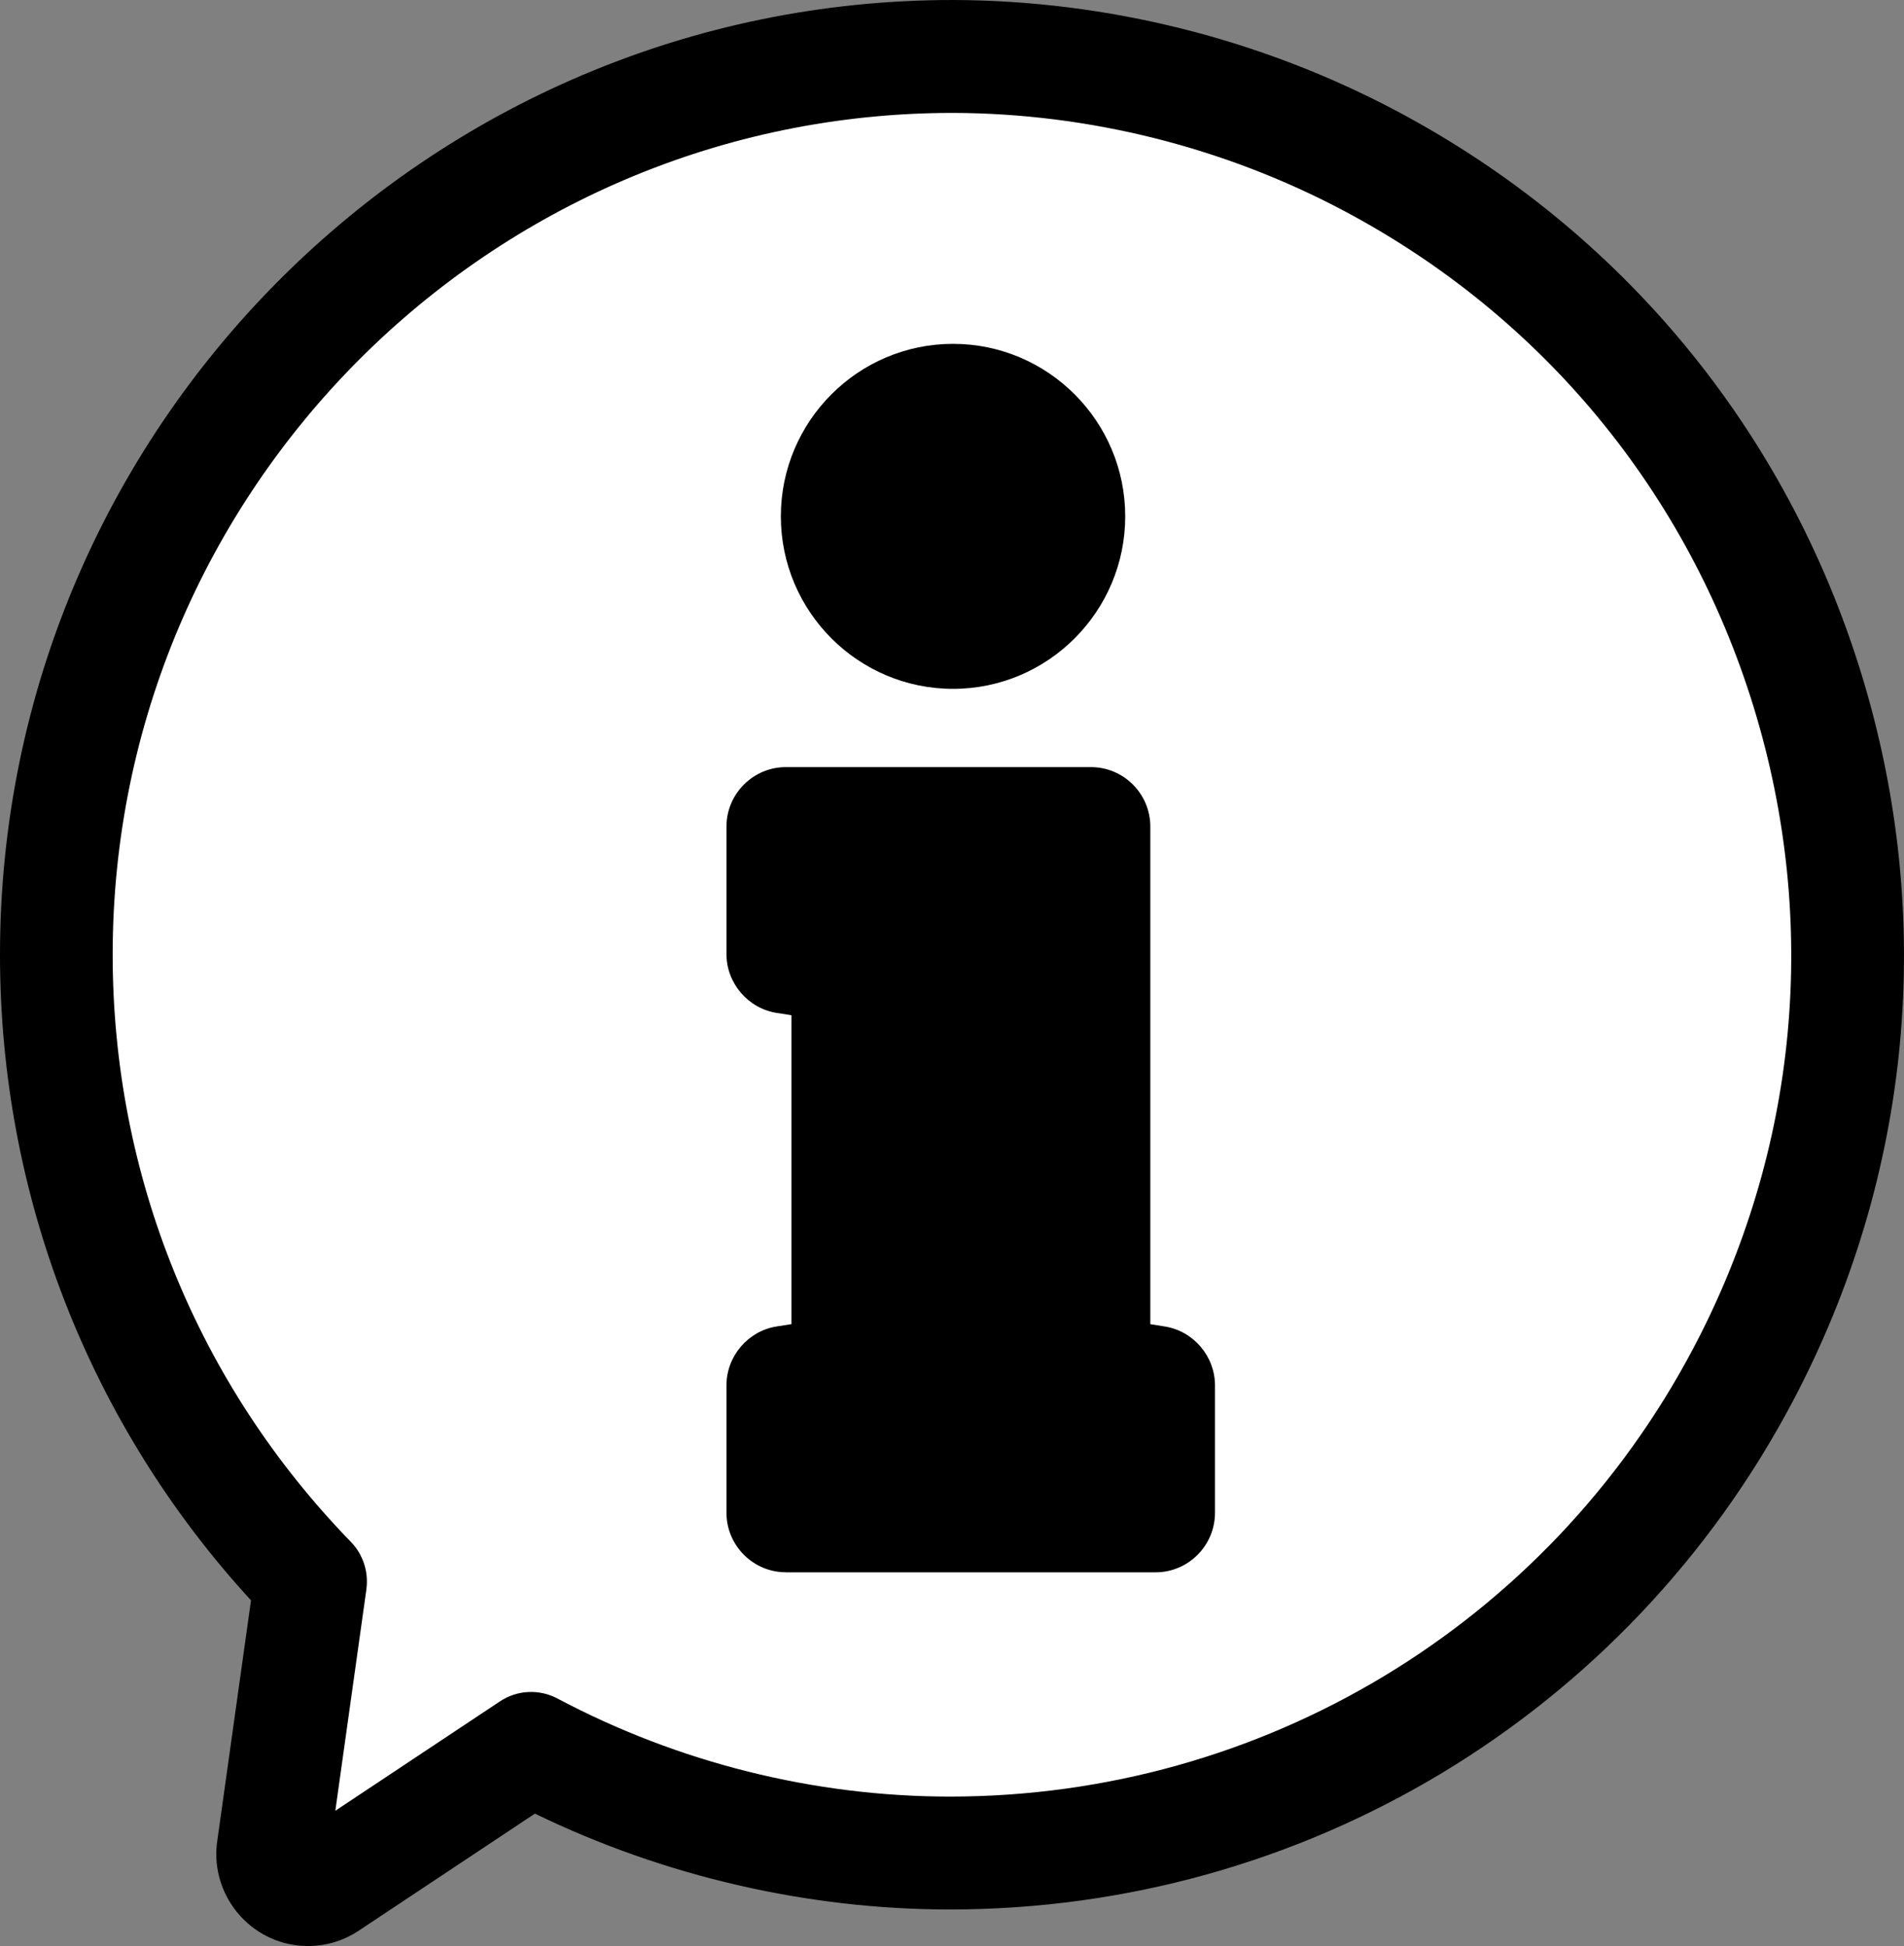 <svg width="318" height="325" viewBox="0 0 318 325" fill="none" xmlns="http://www.w3.org/2000/svg">
<rect x="0" y="0" width="318" height="325" fill="#808080" stroke="none"/>
<g clip-path="url(#clip0_5424_7146)">
<path d="M284.965 226.38C260.141 273.339 211.74 302.513 158.65 302.513C135.563 302.513 112.5 296.748 91.954 285.851C89.707 284.657 86.989 284.793 84.869 286.202L52.796 307.51L58.751 265.057C59.05 262.928 58.349 260.776 56.85 259.236C30.732 232.365 16.352 196.912 16.356 159.405C16.37 80.54 80.427 16.381 159.154 16.381C182.231 16.442 205.215 22.197 225.607 33.015C259.314 50.898 284.05 80.858 295.259 117.383C306.473 153.902 302.816 192.616 284.965 226.38Z" fill="white"/>
<path d="M310.891 112.568C298.398 71.86 270.827 38.471 233.262 18.538C210.53 6.48 184.903 0.07 159.145 0C71.408 0 0.014 71.509 4.39522e-06 159.405C-0.009 199.527 14.871 237.788 41.923 267.27L36.314 307.252C35.001 315.516 40.629 323.376 48.873 324.785C49.714 324.925 50.573 325 51.432 325C54.464 325 57.392 324.116 59.909 322.441L89.339 302.887C110.917 313.363 134.849 318.894 158.65 318.894C217.812 318.894 271.752 286.384 299.416 234.049C319.312 196.416 323.385 153.271 310.891 112.568ZM61.189 265.403C61.591 262.535 60.629 259.587 58.611 257.514C32.941 231.106 18.813 196.266 18.818 159.41C18.832 81.911 81.786 18.856 159.145 18.856C181.825 18.917 204.407 24.57 224.449 35.205C257.572 52.779 281.883 82.22 292.9 118.112C303.918 154.005 300.327 192.046 282.784 225.229C258.385 271.374 210.82 300.042 158.65 300.042C135.965 300.042 113.299 294.38 93.108 283.666C90.058 282.047 86.377 282.229 83.505 284.138L56.005 302.41L61.198 265.399L61.189 265.403Z" fill="black"/>
<path d="M131.257 262.591H192.992C198.466 262.591 202.922 258.127 202.922 252.644V231.359C202.922 226.525 199.335 222.305 194.576 221.538L192.124 221.145V138.054C192.124 132.571 187.673 128.112 182.194 128.112H131.262C125.788 128.112 121.332 132.571 121.332 138.054V159.339C121.332 164.196 124.938 168.421 129.725 169.165L132.191 169.549V221.14L129.725 221.524C124.942 222.272 121.332 226.493 121.332 231.349V252.634C121.332 258.118 125.788 262.582 131.262 262.582L131.257 262.591Z" fill="black"/>
<path d="M159.173 57.426C143.316 57.426 130.416 70.349 130.416 86.234C130.416 102.12 143.316 115.043 159.173 115.043C175.029 115.043 187.93 102.12 187.93 86.234C187.93 70.349 175.029 57.426 159.173 57.426Z" fill="black"/>
</g>
<defs>
<clipPath id="clip0_5424_7146">
<rect width="318" height="325" fill="white"/>
</clipPath>
</defs>
</svg>

